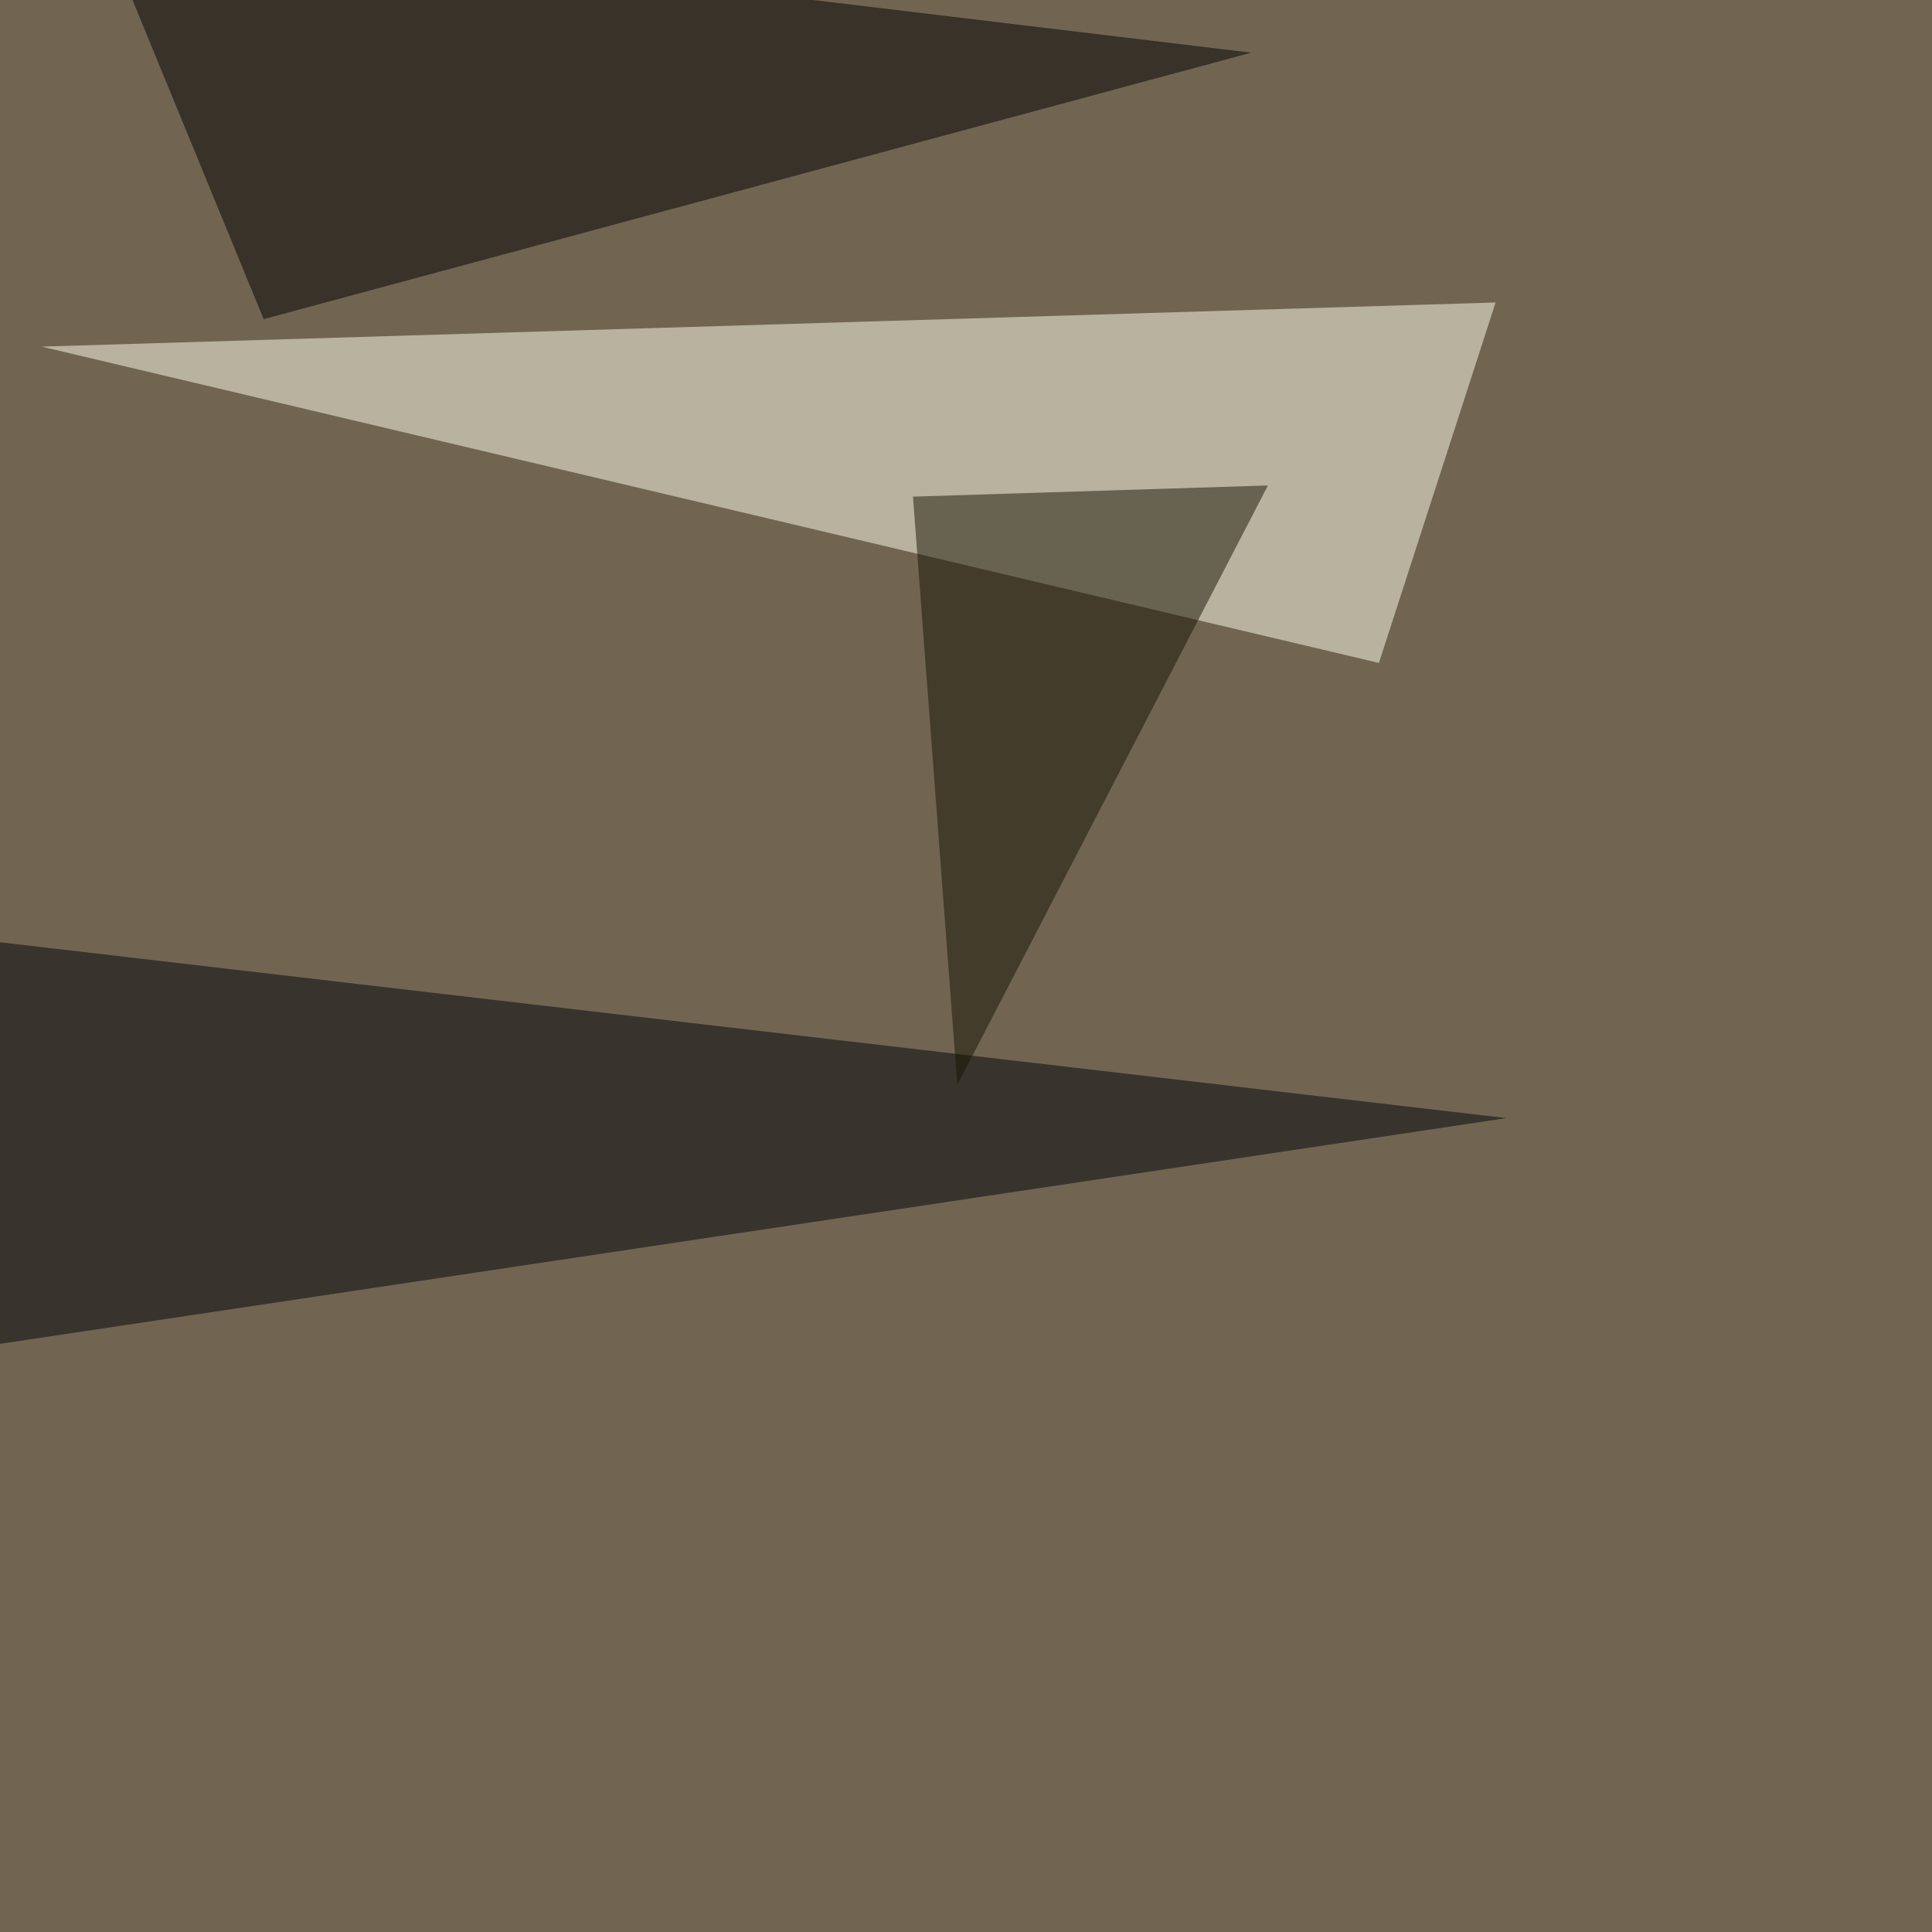<svg xmlns="http://www.w3.org/2000/svg" width="1020" height="1020"><filter id="a"><feGaussianBlur stdDeviation="55"/></filter><rect width="100%" height="100%" fill="#716552"/><g filter="url(#a)"><g fill-opacity=".5"><path fill="#ffffed" d="M789.6 159.7L728 350 22 183z"/><path d="M660.6 27.8L51.3-45.4l87.9 213.9z"/><path fill="#010508" d="M-45.4 716.3l38-219.7 802.8 93.7z"/><path fill="#171502" d="M482 262.2l23.4 310.6 164-316.5z"/></g></g></svg>